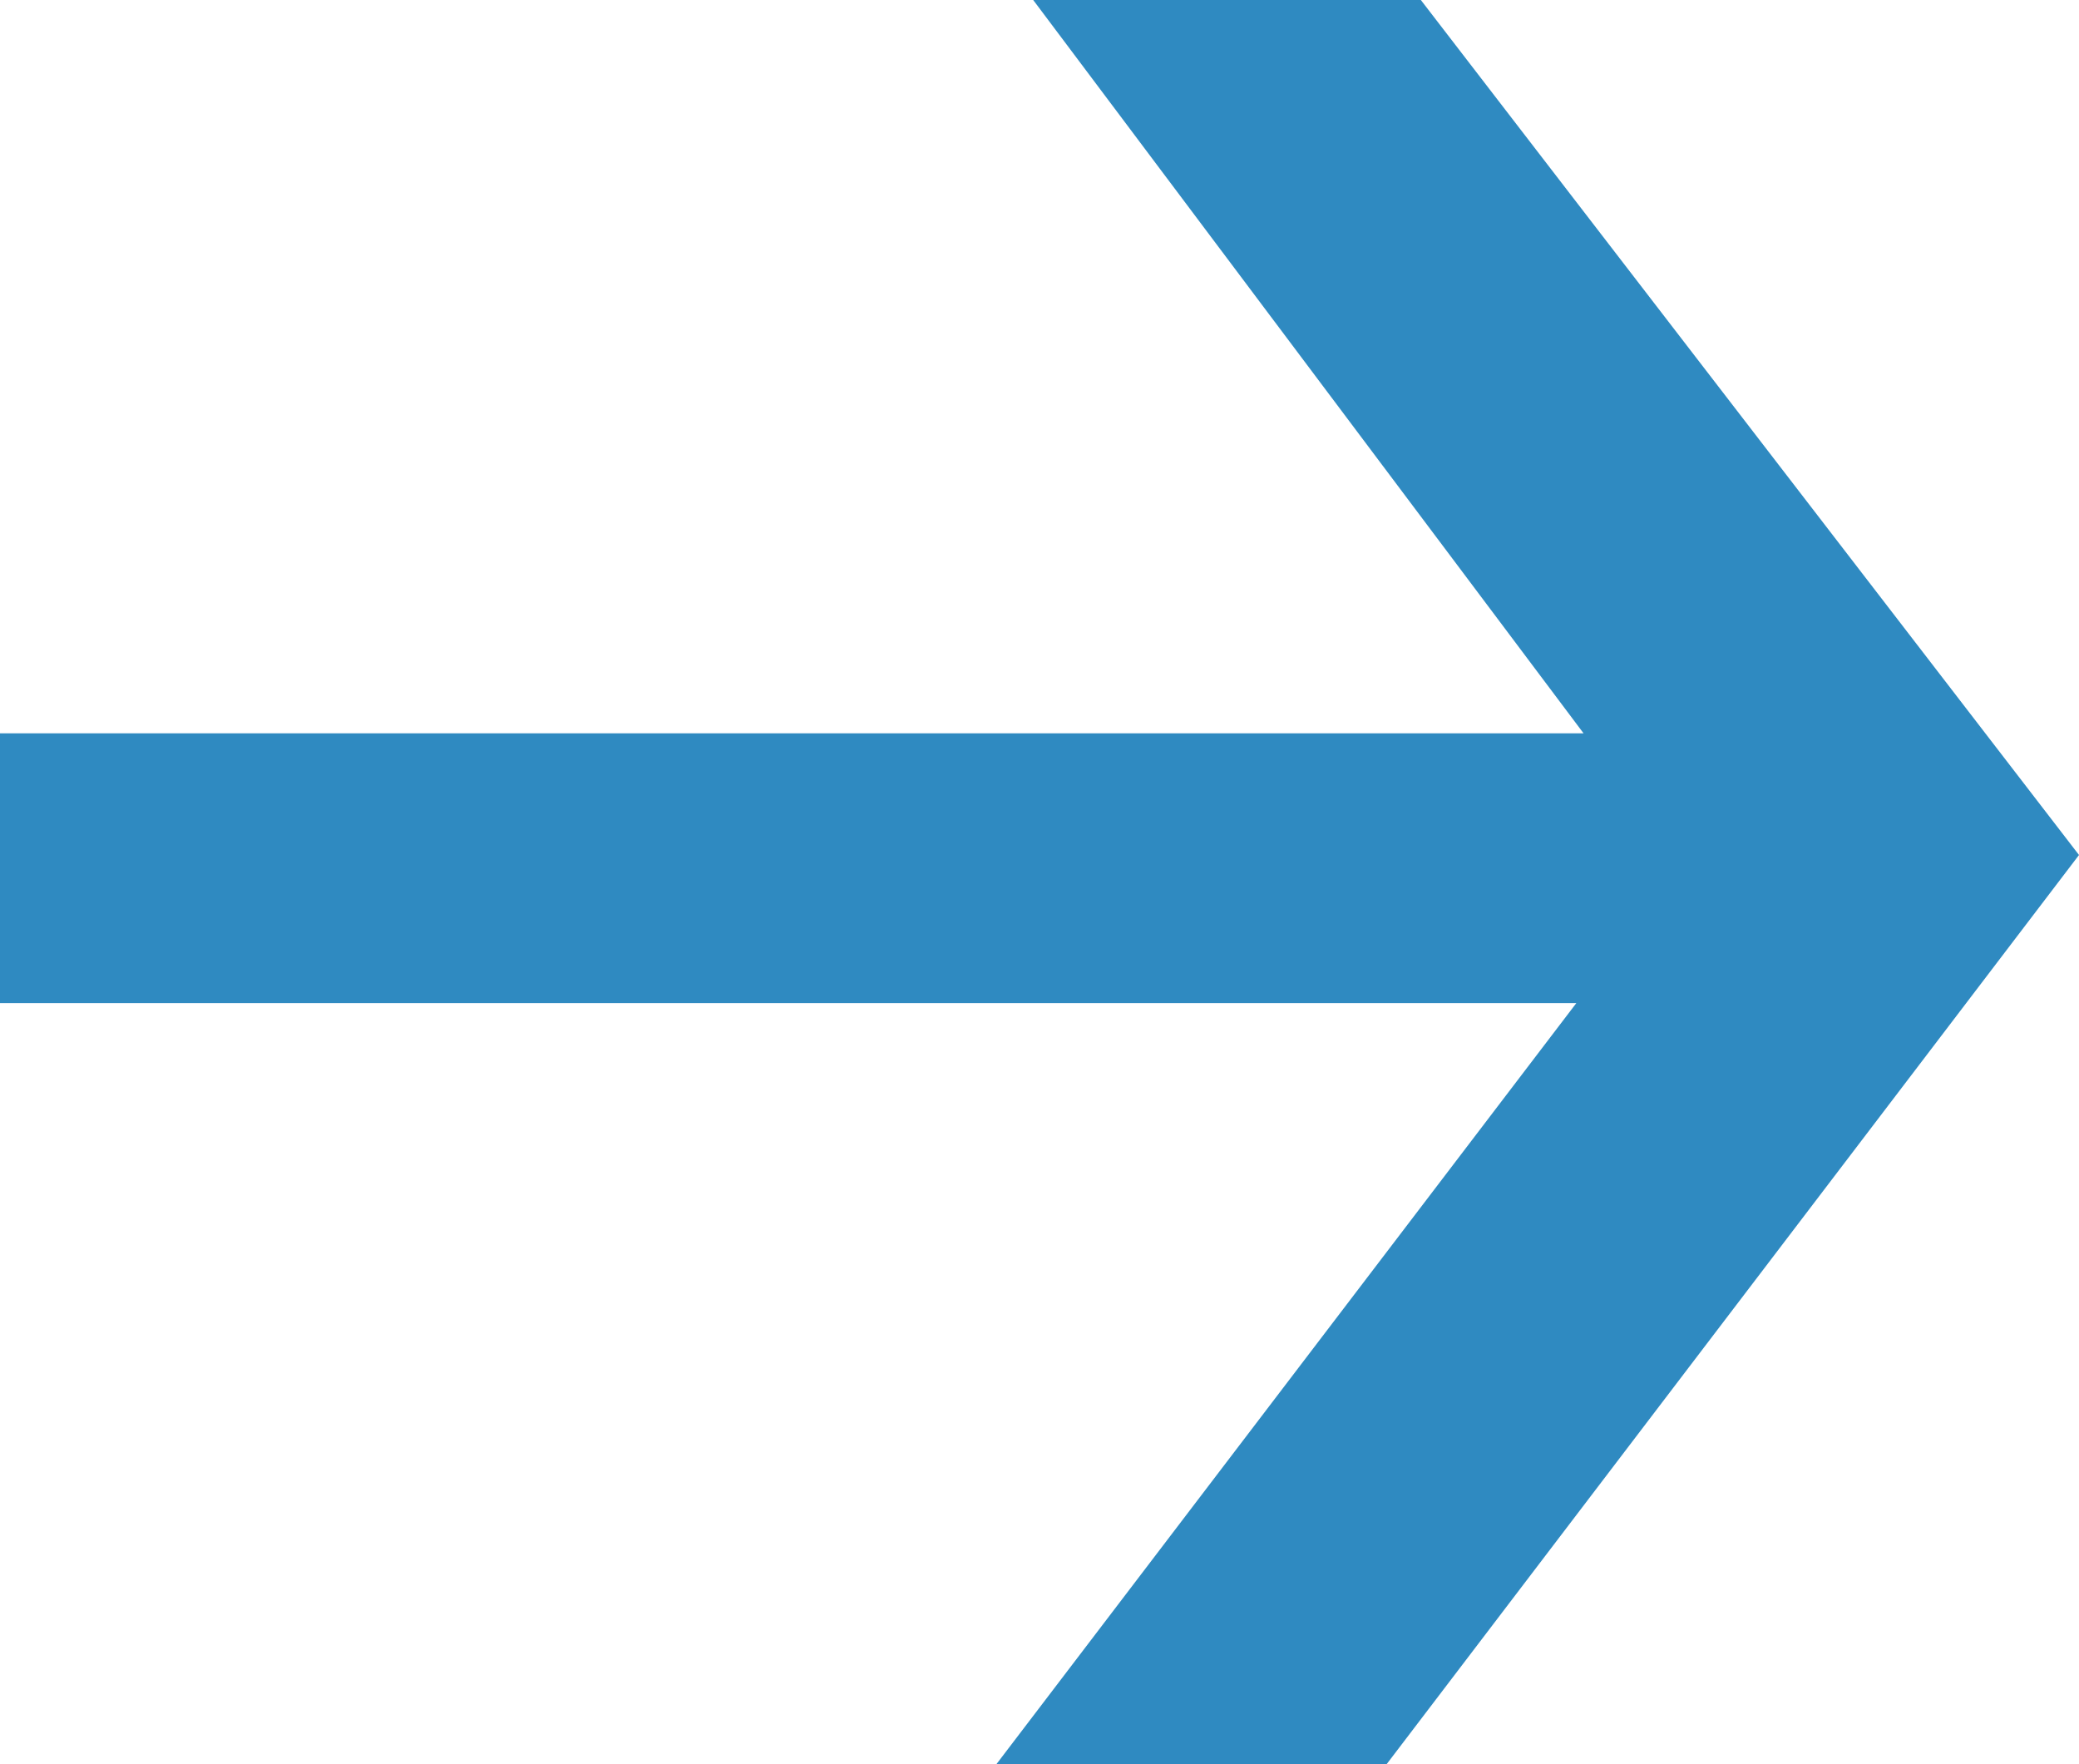 <?xml version="1.0" encoding="UTF-8"?> <svg xmlns="http://www.w3.org/2000/svg" width="33" height="28" viewBox="0 0 33 28" fill="none"> <path fill-rule="evenodd" clip-rule="evenodd" d="M16.4 0L22.553 0L33 13.57L22.01 28H15.816L25.021 15.921L0 15.921L0 11.639L25.136 11.639L16.4 0Z" fill="#2F8AC1"></path> </svg> 